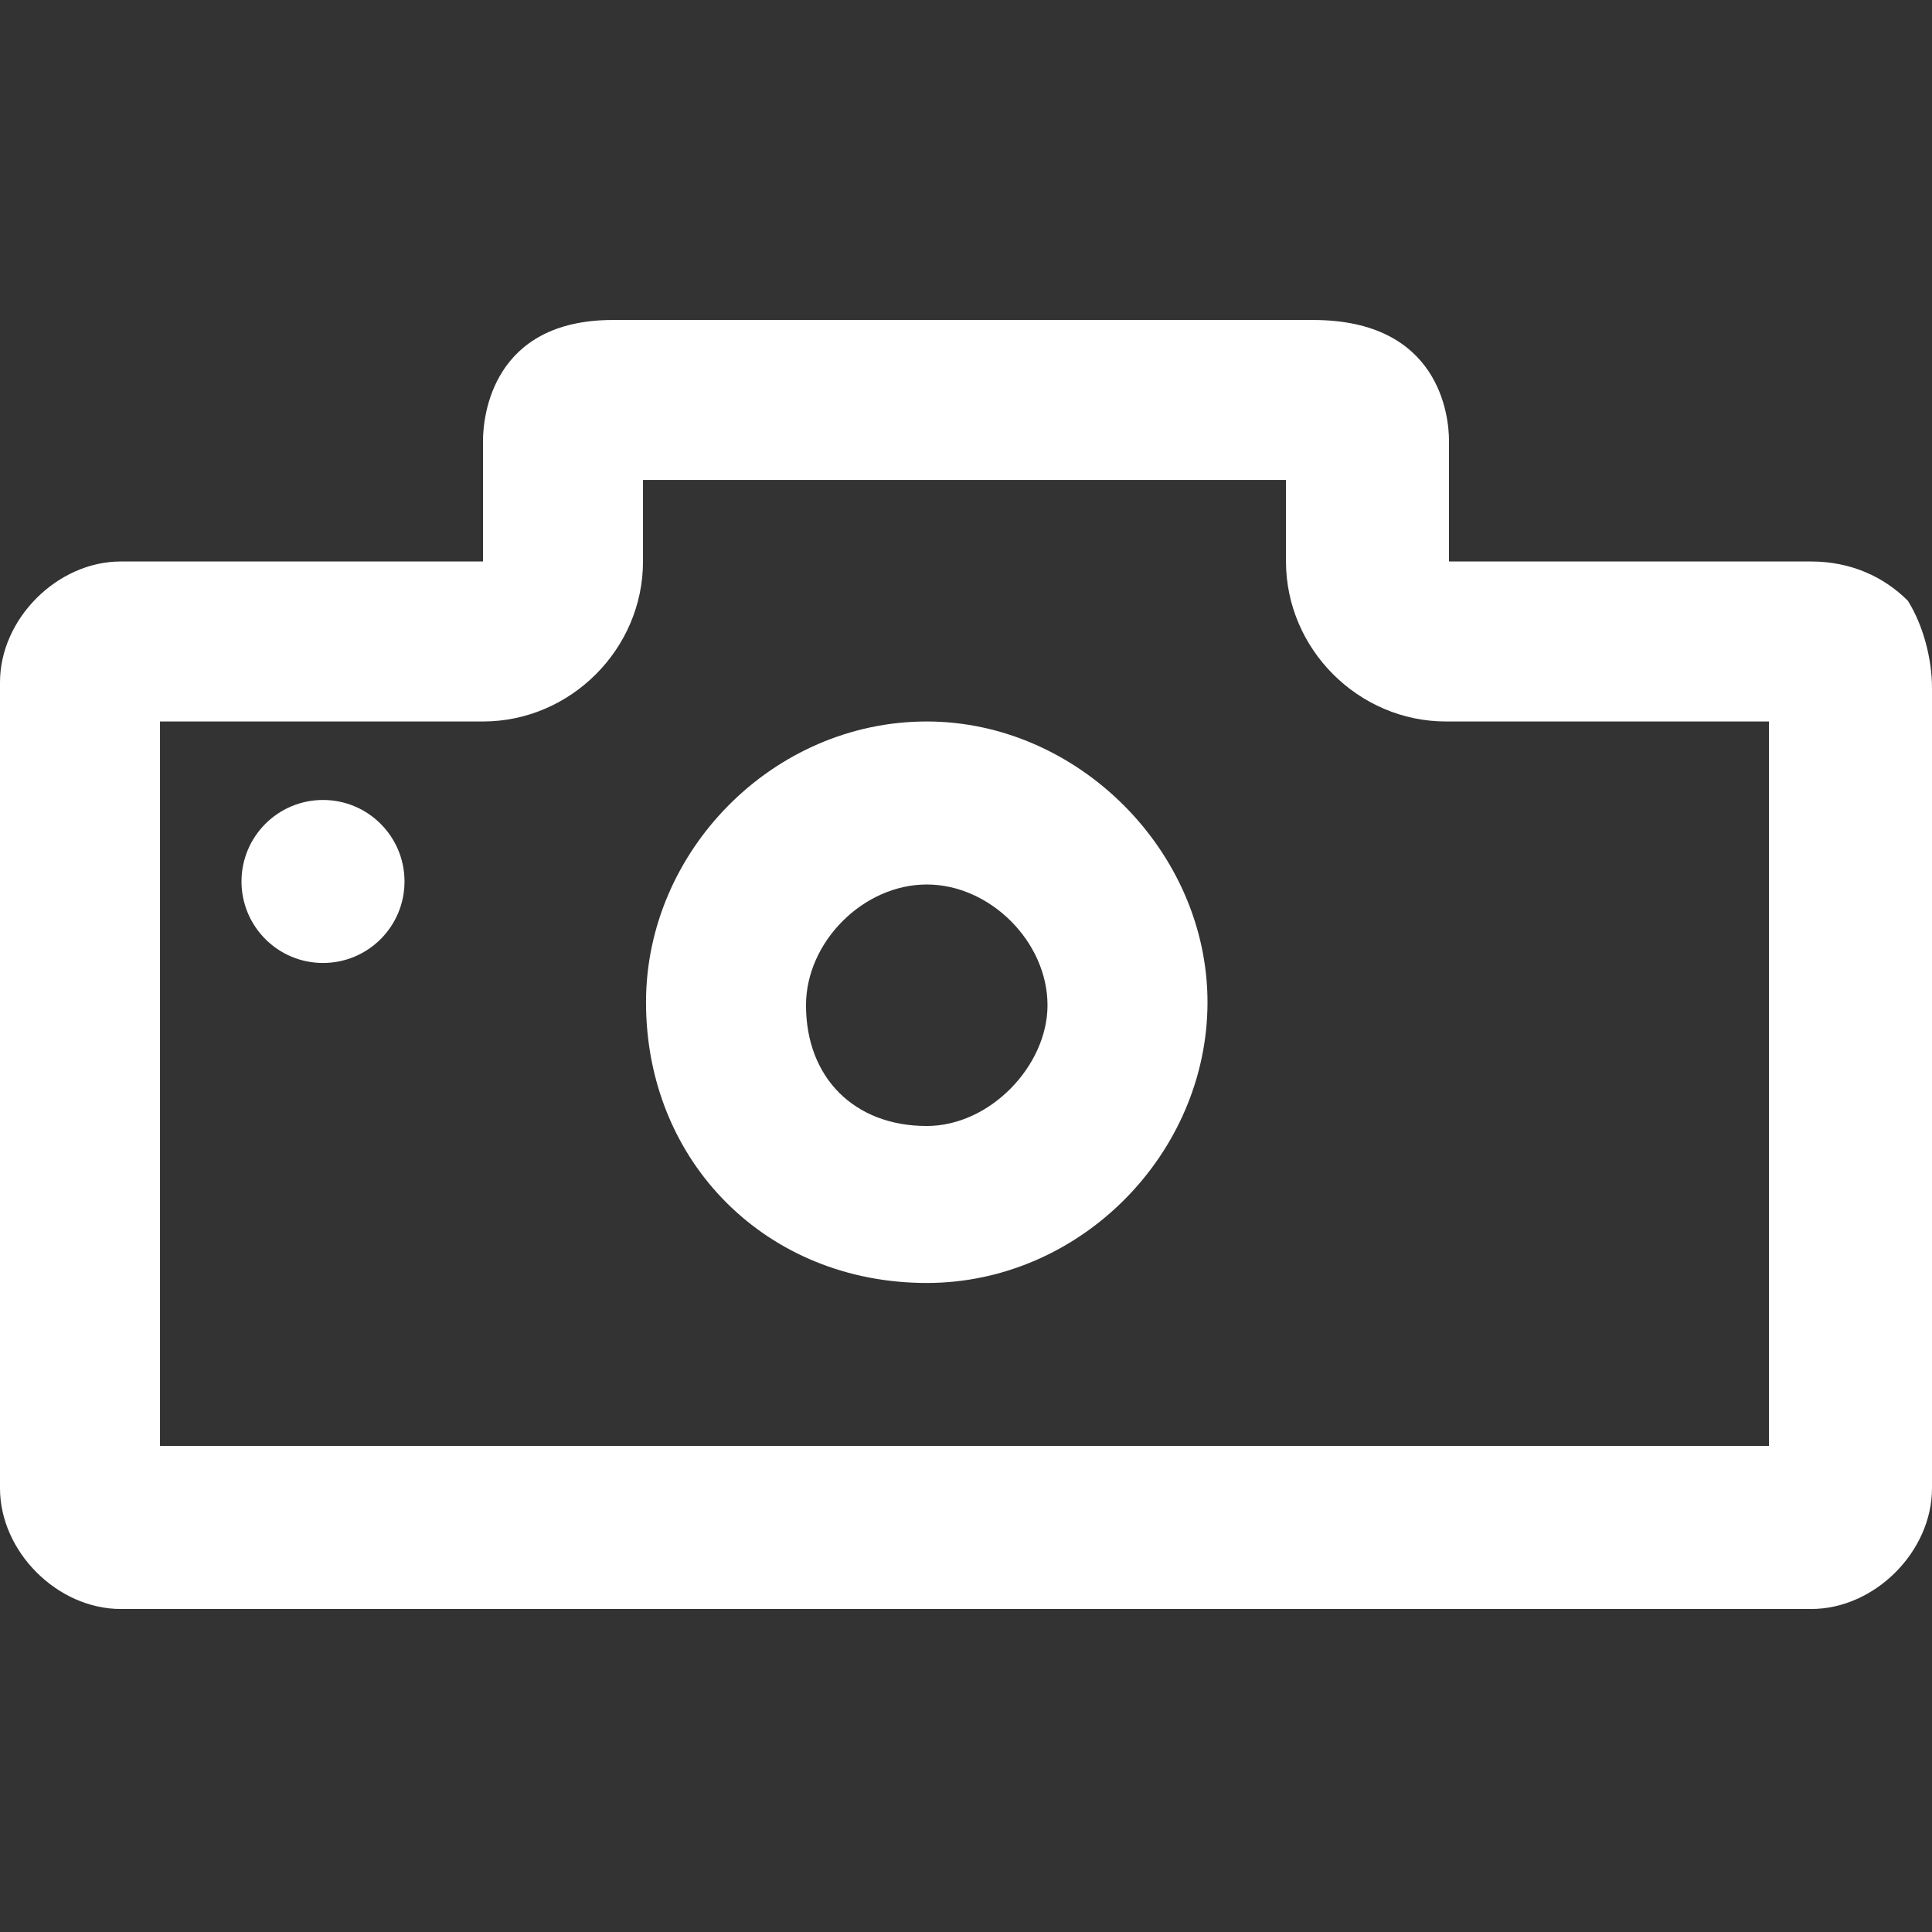 <?xml version="1.0" encoding="utf-8"?>
<!-- Generator: Adobe Illustrator 23.0.0, SVG Export Plug-In . SVG Version: 6.00 Build 0)  -->
<svg version="1.1" id="Layer_2_1_" xmlns="http://www.w3.org/2000/svg" xmlns:xlink="http://www.w3.org/1999/xlink" x="0px" y="0px"
	 viewBox="0 0 64 64" fill="rgb(255,255,255)" style="enable-background:new 0 0 64 64;" xml:space="preserve">
<rect x="0" y="0" width="64" height="64" fill="#333333" stroke="none"/>
<g>
	<path d="M63.2,19.9c-0.8-0.8-1.9-1.3-3.2-1.3H48v-4c0-0.8-0.3-4-4.5-4H20.3c-4,0-4.3,3.2-4.3,4v4H4c-2.1,0-4,1.9-4,4v26.7
		c0,2.1,1.9,4,4,4h56c2.1,0,4-1.9,4-4V22.8C64,21.8,63.7,20.7,63.2,19.9z M58.7,47.9H5.3v-24H16c2.9,0,5.3-2.4,5.3-5.3v-2.7h21.3
		v2.7c0,2.9,2.4,5.3,5.3,5.3h10.7v24H58.7z"/>
	<path d="M30.7,23.9c-5.1,0-9.3,4.3-9.3,9.3c0,5.3,4,9.3,9.3,9.3c5.1,0,9.3-4.3,9.3-9.3S35.7,23.9,30.7,23.9z M30.7,37.3
		c-2.4,0-4-1.6-4-4c0-2.1,1.9-4,4-4s4,1.9,4,4C34.7,35.3,32.8,37.3,30.7,37.3z"/>
	<circle cx="10.7" cy="29.2" r="2.7"/>
</g>
</svg>
